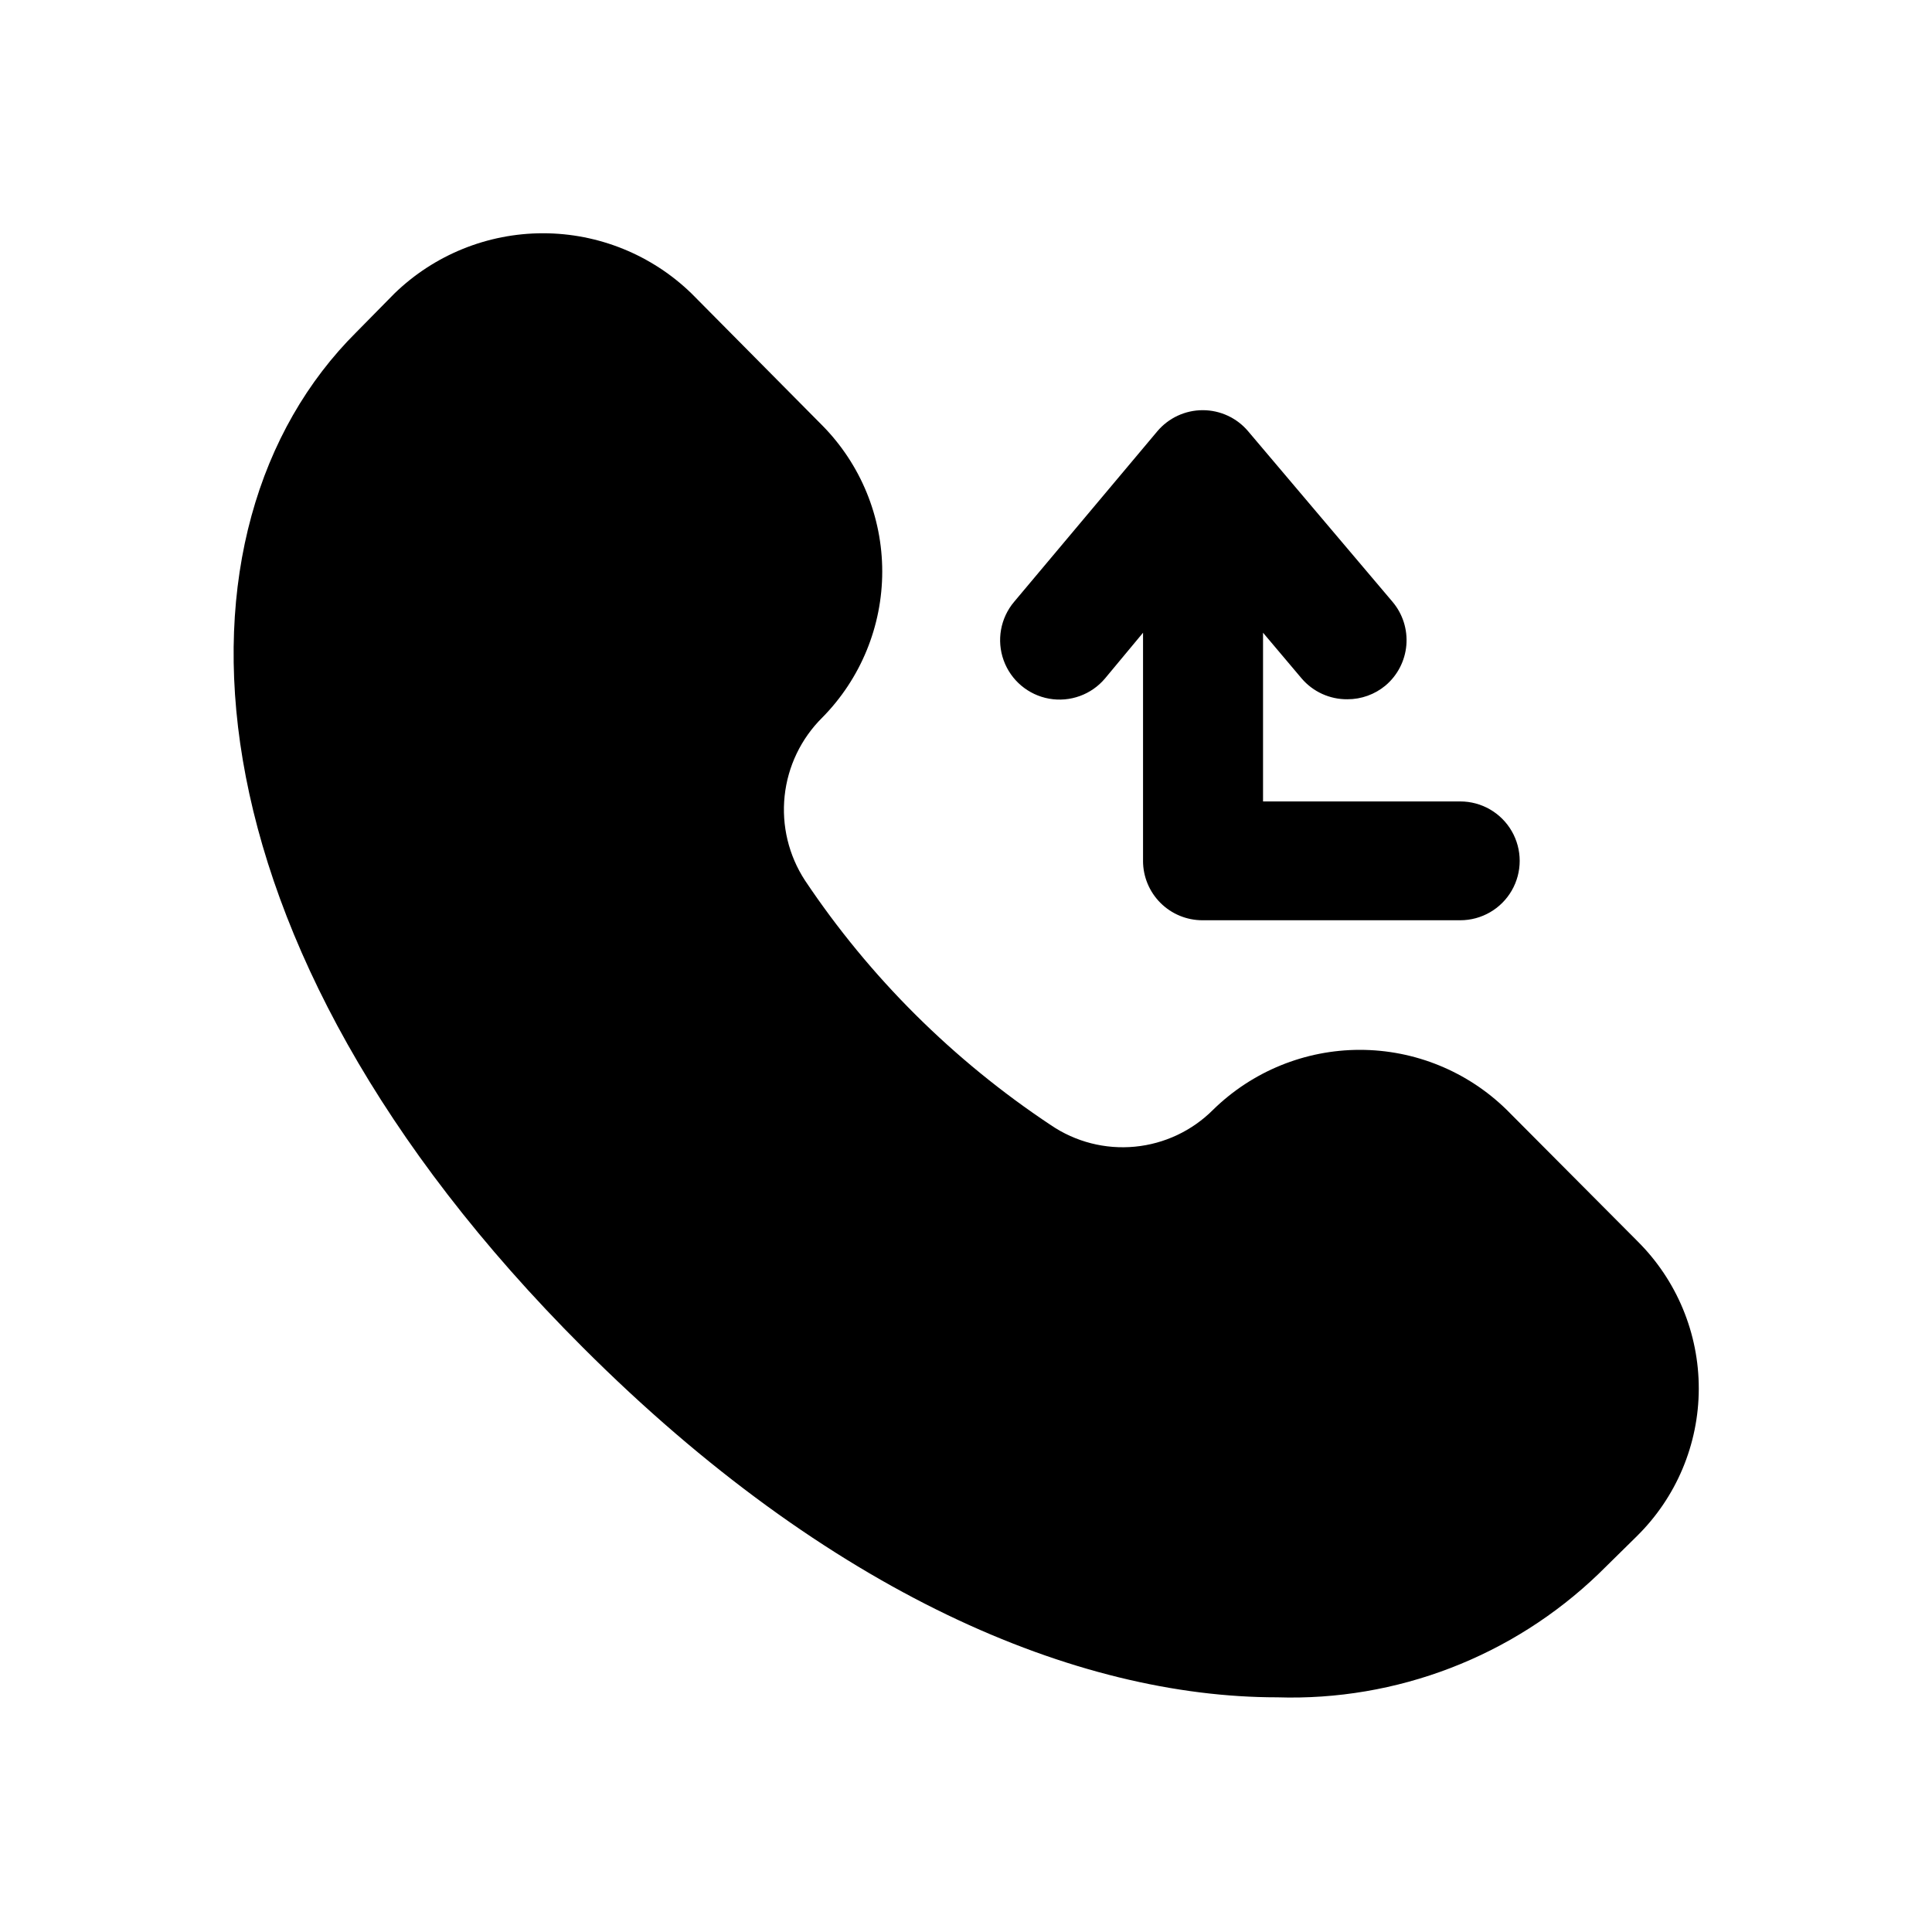 <?xml version="1.0" encoding="UTF-8"?>
<!-- Uploaded to: SVG Repo, www.svgrepo.com, Generator: SVG Repo Mixer Tools -->
<svg fill="#000000" width="800px" height="800px" version="1.1" viewBox="144 144 512 512" xmlns="http://www.w3.org/2000/svg">
 <path d="m577.75 551.14-10.078 9.918c-22.816 21.953-53.531 33.762-85.176 32.75-53.215 0-118.71-27.395-184.05-92.734-108.16-108-112.1-217.27-59.984-269.07l10.078-10.234-0.004 0.004c10.547-10.234 24.668-15.957 39.363-15.957 14.695 0 28.812 5.723 39.359 15.957l34.637 34.953v-0.004c10.191 10.316 15.906 24.23 15.906 38.73s-5.715 28.418-15.906 38.73c-5.613 5.566-9.129 12.898-9.961 20.758-0.832 7.859 1.074 15.766 5.394 22.383 8.559 12.801 18.367 24.719 29.285 35.582 10.977 10.914 23 20.723 35.895 29.281 6.519 4.43 14.383 6.445 22.23 5.695 7.844-0.746 15.184-4.207 20.75-9.789 10.391-10.172 24.352-15.871 38.891-15.871 14.539 0 28.5 5.699 38.887 15.871l34.637 34.793v0.004c10.449 10.344 16.316 24.449 16.289 39.156-0.031 14.707-5.953 28.785-16.445 39.09zm-140.91-227.34 10.078-12.121v60.457h-0.004c0 4.176 1.66 8.18 4.613 11.133s6.957 4.609 11.133 4.609h68.328c5.625 0 10.824-3 13.637-7.871s2.812-10.875 0-15.746c-2.812-4.871-8.012-7.871-13.637-7.871h-52.27v-44.711l10.234 12.121c3.027 3.539 7.465 5.559 12.121 5.512 3.68 0.008 7.246-1.273 10.078-3.621 3.195-2.691 5.191-6.543 5.547-10.707 0.352-4.164-0.961-8.301-3.66-11.492l-38.258-45.188c-2.988-3.551-7.398-5.602-12.043-5.602s-9.051 2.051-12.043 5.602l-37.945 45.188c-3.625 4.301-4.684 10.215-2.769 15.508 1.91 5.293 6.504 9.164 12.043 10.156 5.539 0.988 11.188-1.051 14.816-5.356z"/>
</svg>